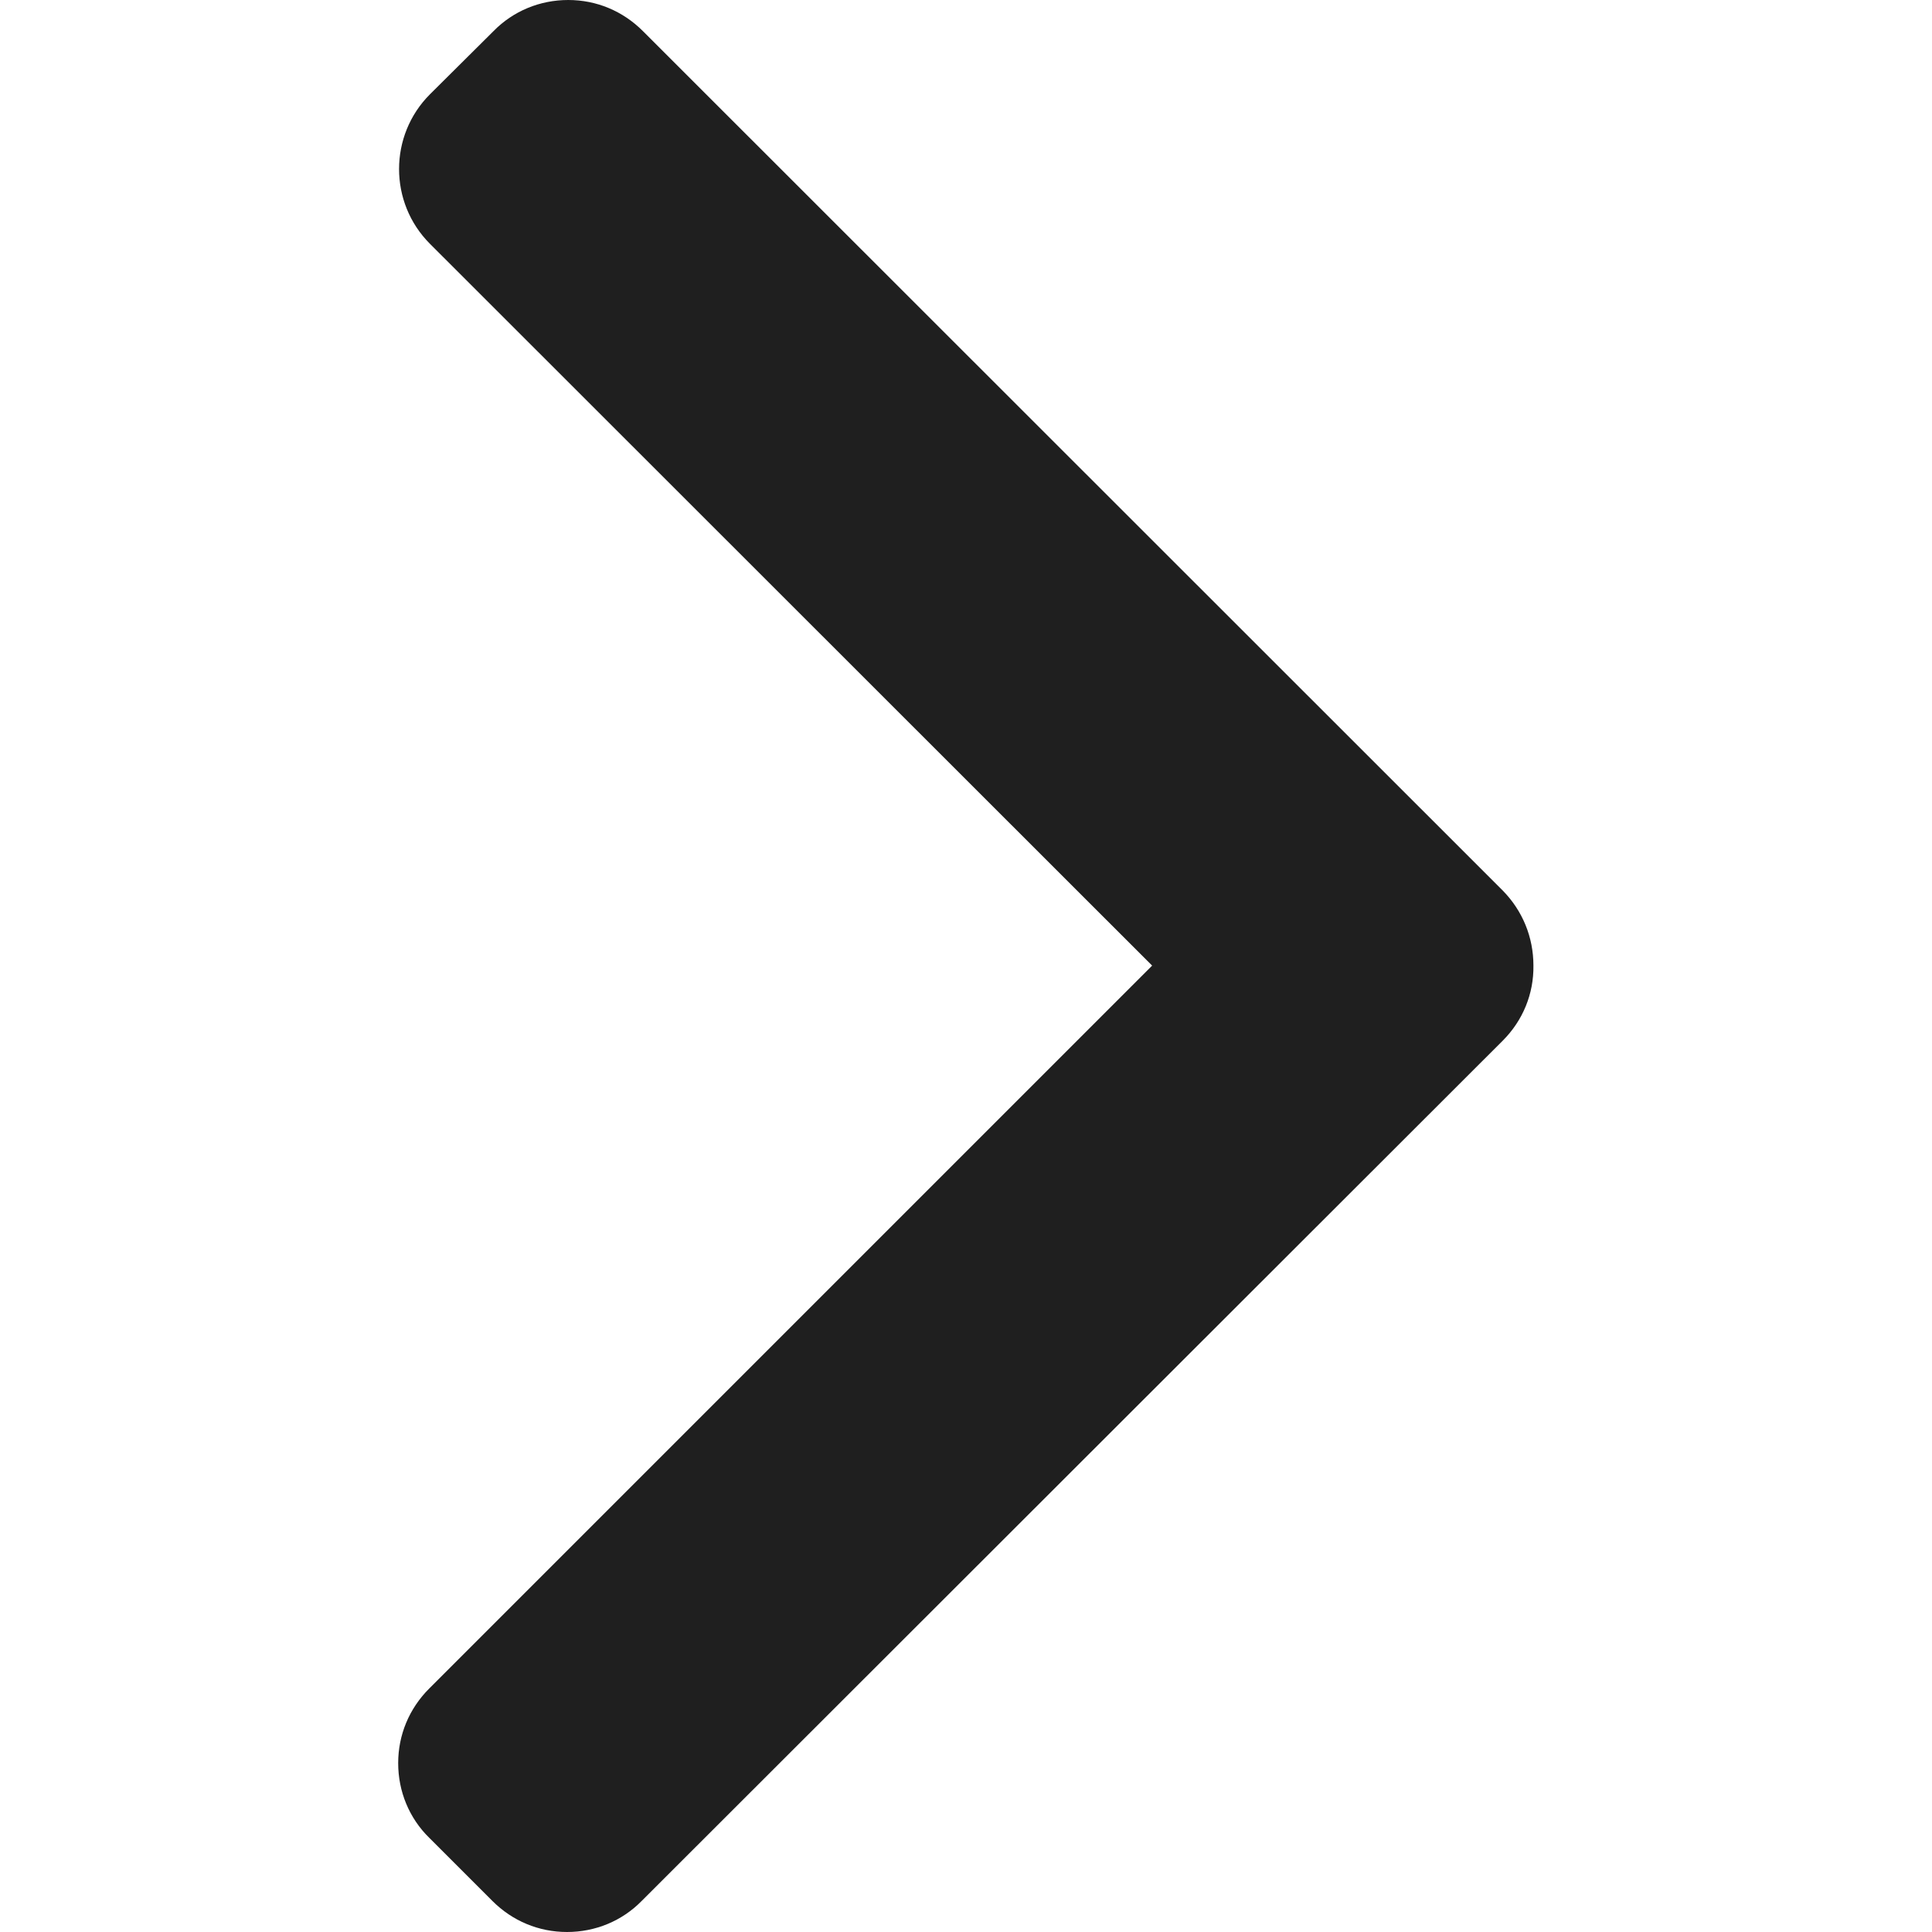 <?xml version="1.0" encoding="utf-8"?>
<!-- Generator: Adobe Illustrator 24.1.1, SVG Export Plug-In . SVG Version: 6.00 Build 0)  -->
<svg version="1.1" id="Layer_1" xmlns="http://www.w3.org/2000/svg" xmlns:xlink="http://www.w3.org/1999/xlink" x="0px" y="0px"
	 viewBox="0 0 492 492" style="enable-background:new 0 0 492 492;" xml:space="preserve">
<style type="text/css">
	.st0{fill:#1F1F1F;}
</style>
<g>
	<g>
		<path class="st0" d="M293.4,245.9L109.3,430c-5.1,5.1-7.9,11.8-7.9,19s2.8,14,7.9,19l16.1,16.1c5.1,5.1,11.8,7.9,19,7.9
			s14-2.8,19-7.9L382.7,265c5.1-5.1,7.9-11.9,7.8-19.1c0-7.3-2.8-14-7.8-19.1L163.7,7.9c-5.1-5.1-11.8-7.9-19-7.9s-14,2.8-19,7.9
			L109.5,24C99,34.5,99,51.6,109.5,62.1L293.4,245.9z"/>
	</g>
</g>
</svg>
